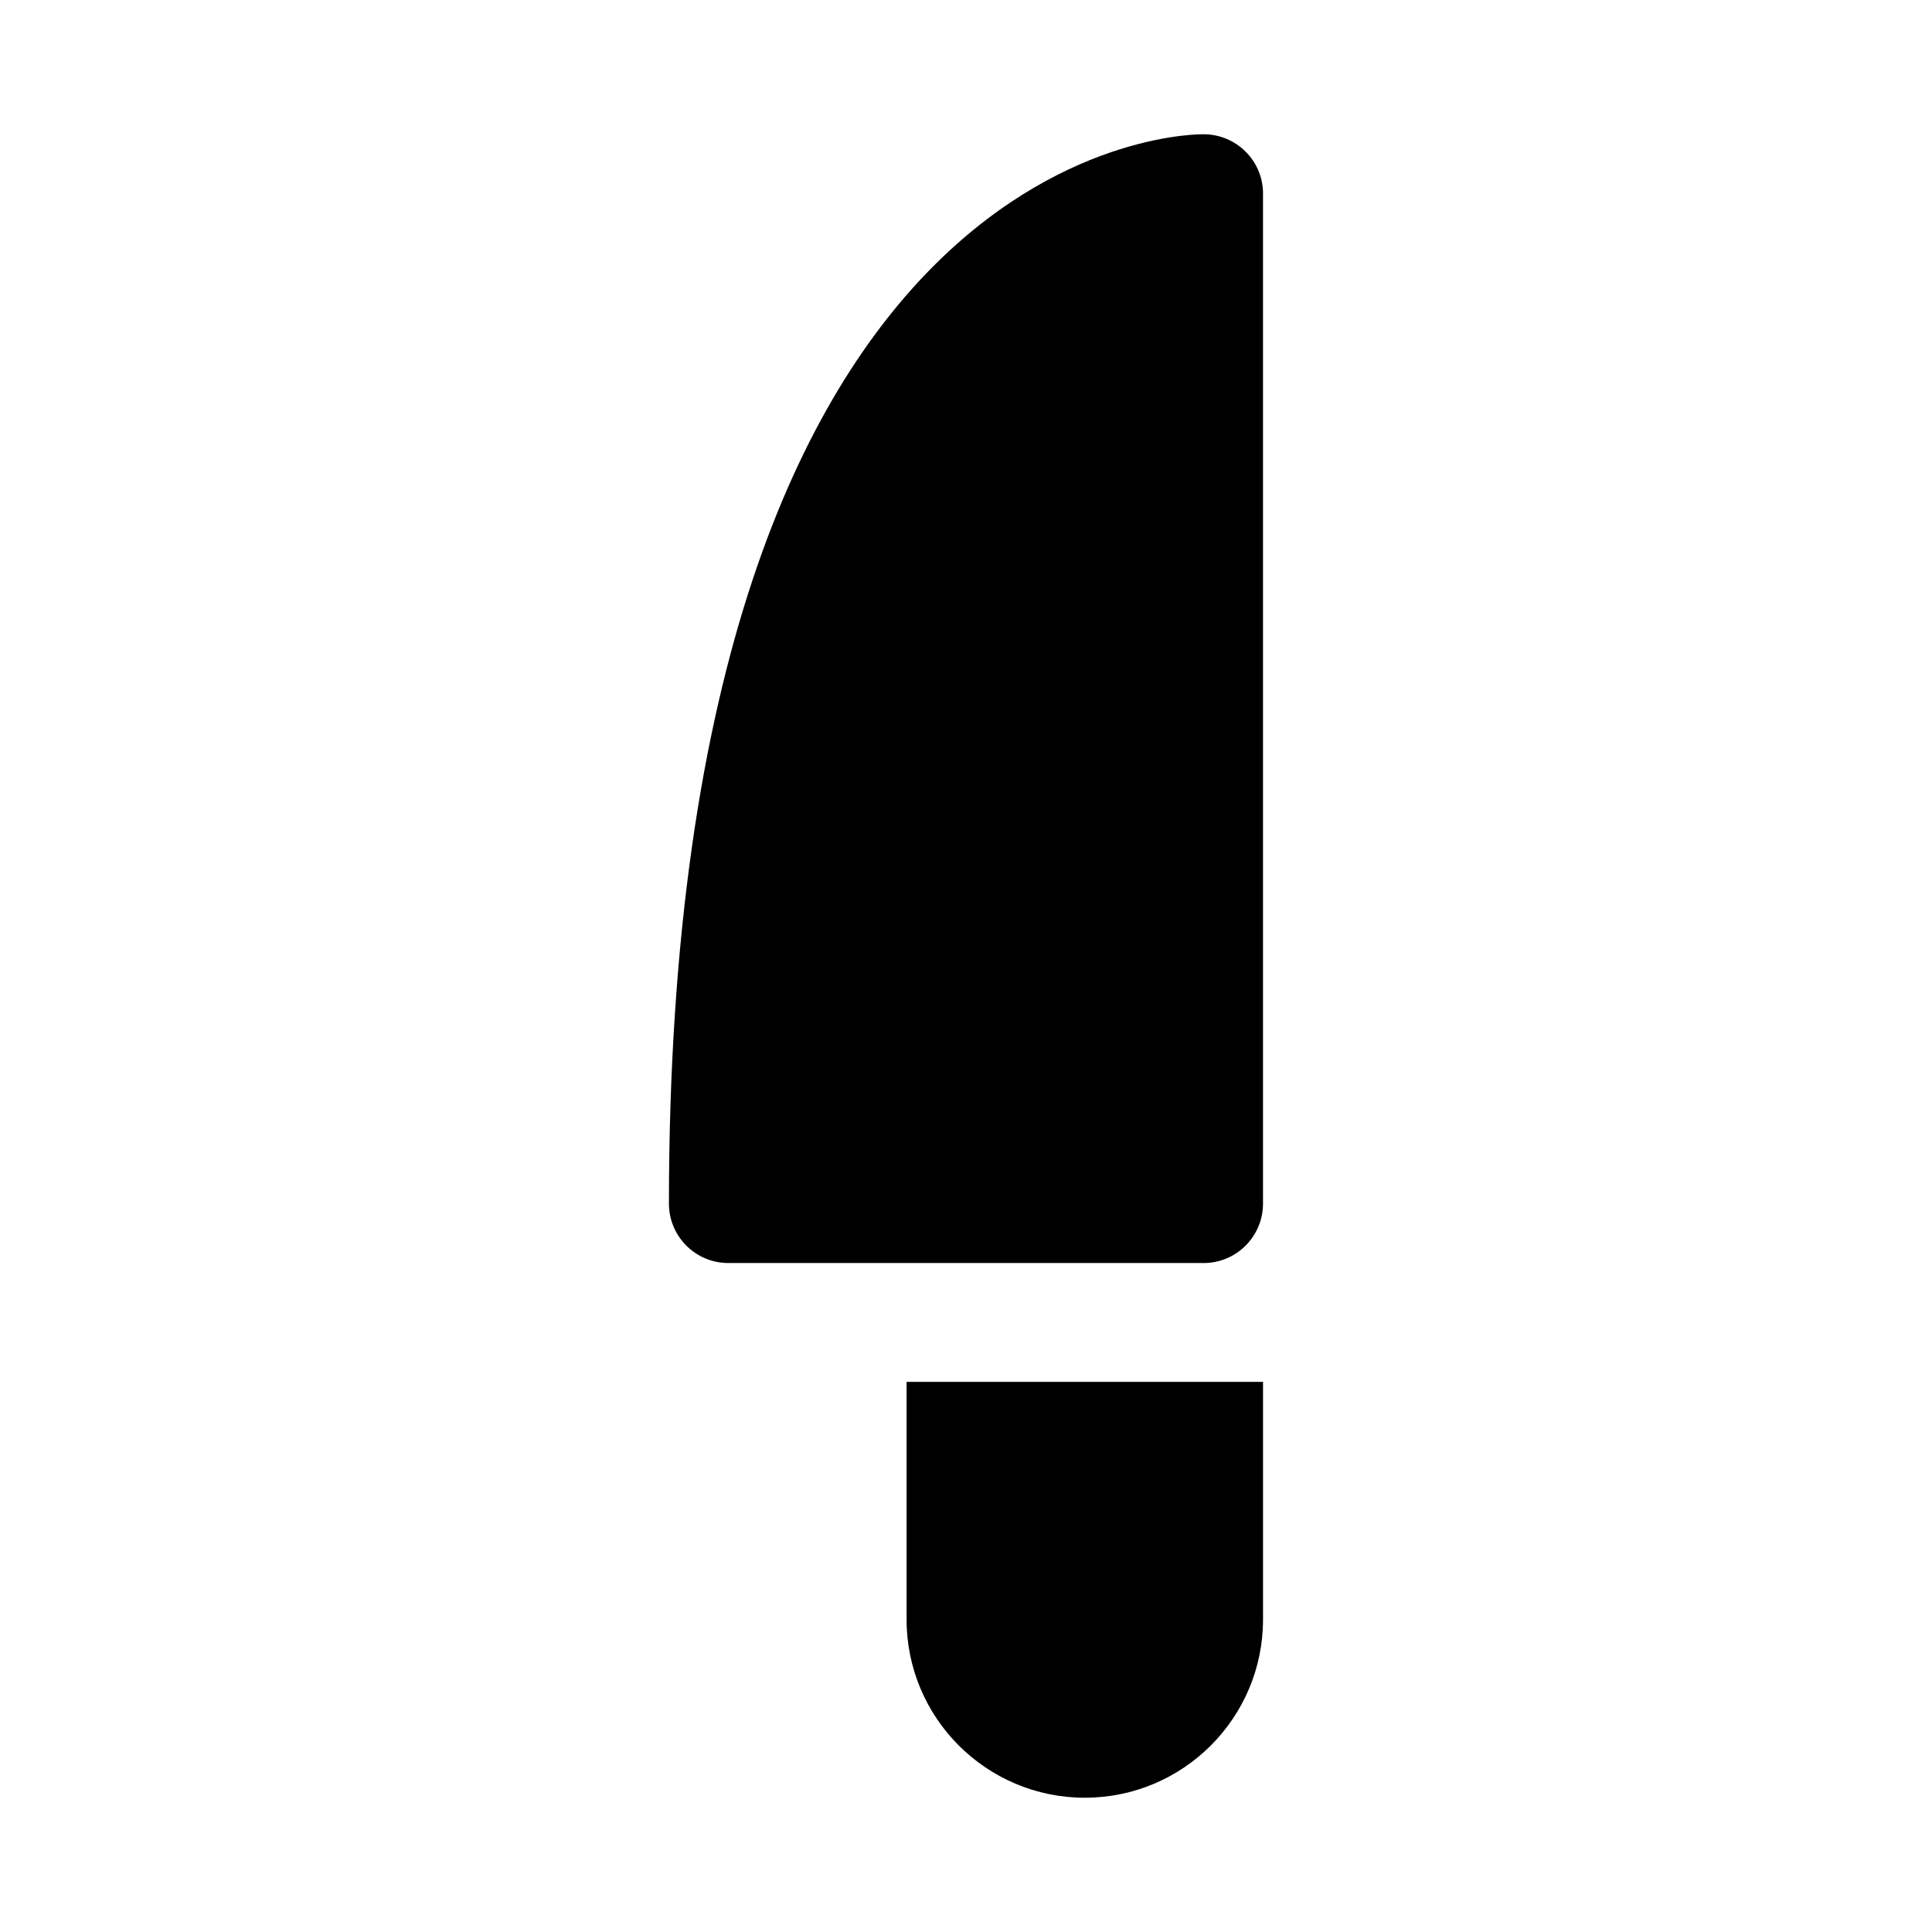 <?xml version="1.0" encoding="UTF-8"?>
<!-- Uploaded to: SVG Repo, www.svgrepo.com, Generator: SVG Repo Mixer Tools -->
<svg fill="#000000" width="800px" height="800px" version="1.1" viewBox="144 144 512 512" xmlns="http://www.w3.org/2000/svg">
 <path d="m478.72 510.21h-94.465v62.977c0 26.07 21.16 47.23 47.23 47.23s47.23-21.16 47.23-47.23v-62.977zm0-314.88c0-4.172-1.652-8.188-4.613-11.133-2.945-2.961-6.957-4.613-11.133-4.613 0 0-141.7-3.289-141.7 283.39 0 8.691 7.055 15.742 15.742 15.742h125.95c8.691 0 15.742-7.055 15.742-15.742v-267.65z" fill-rule="evenodd"/>
</svg>